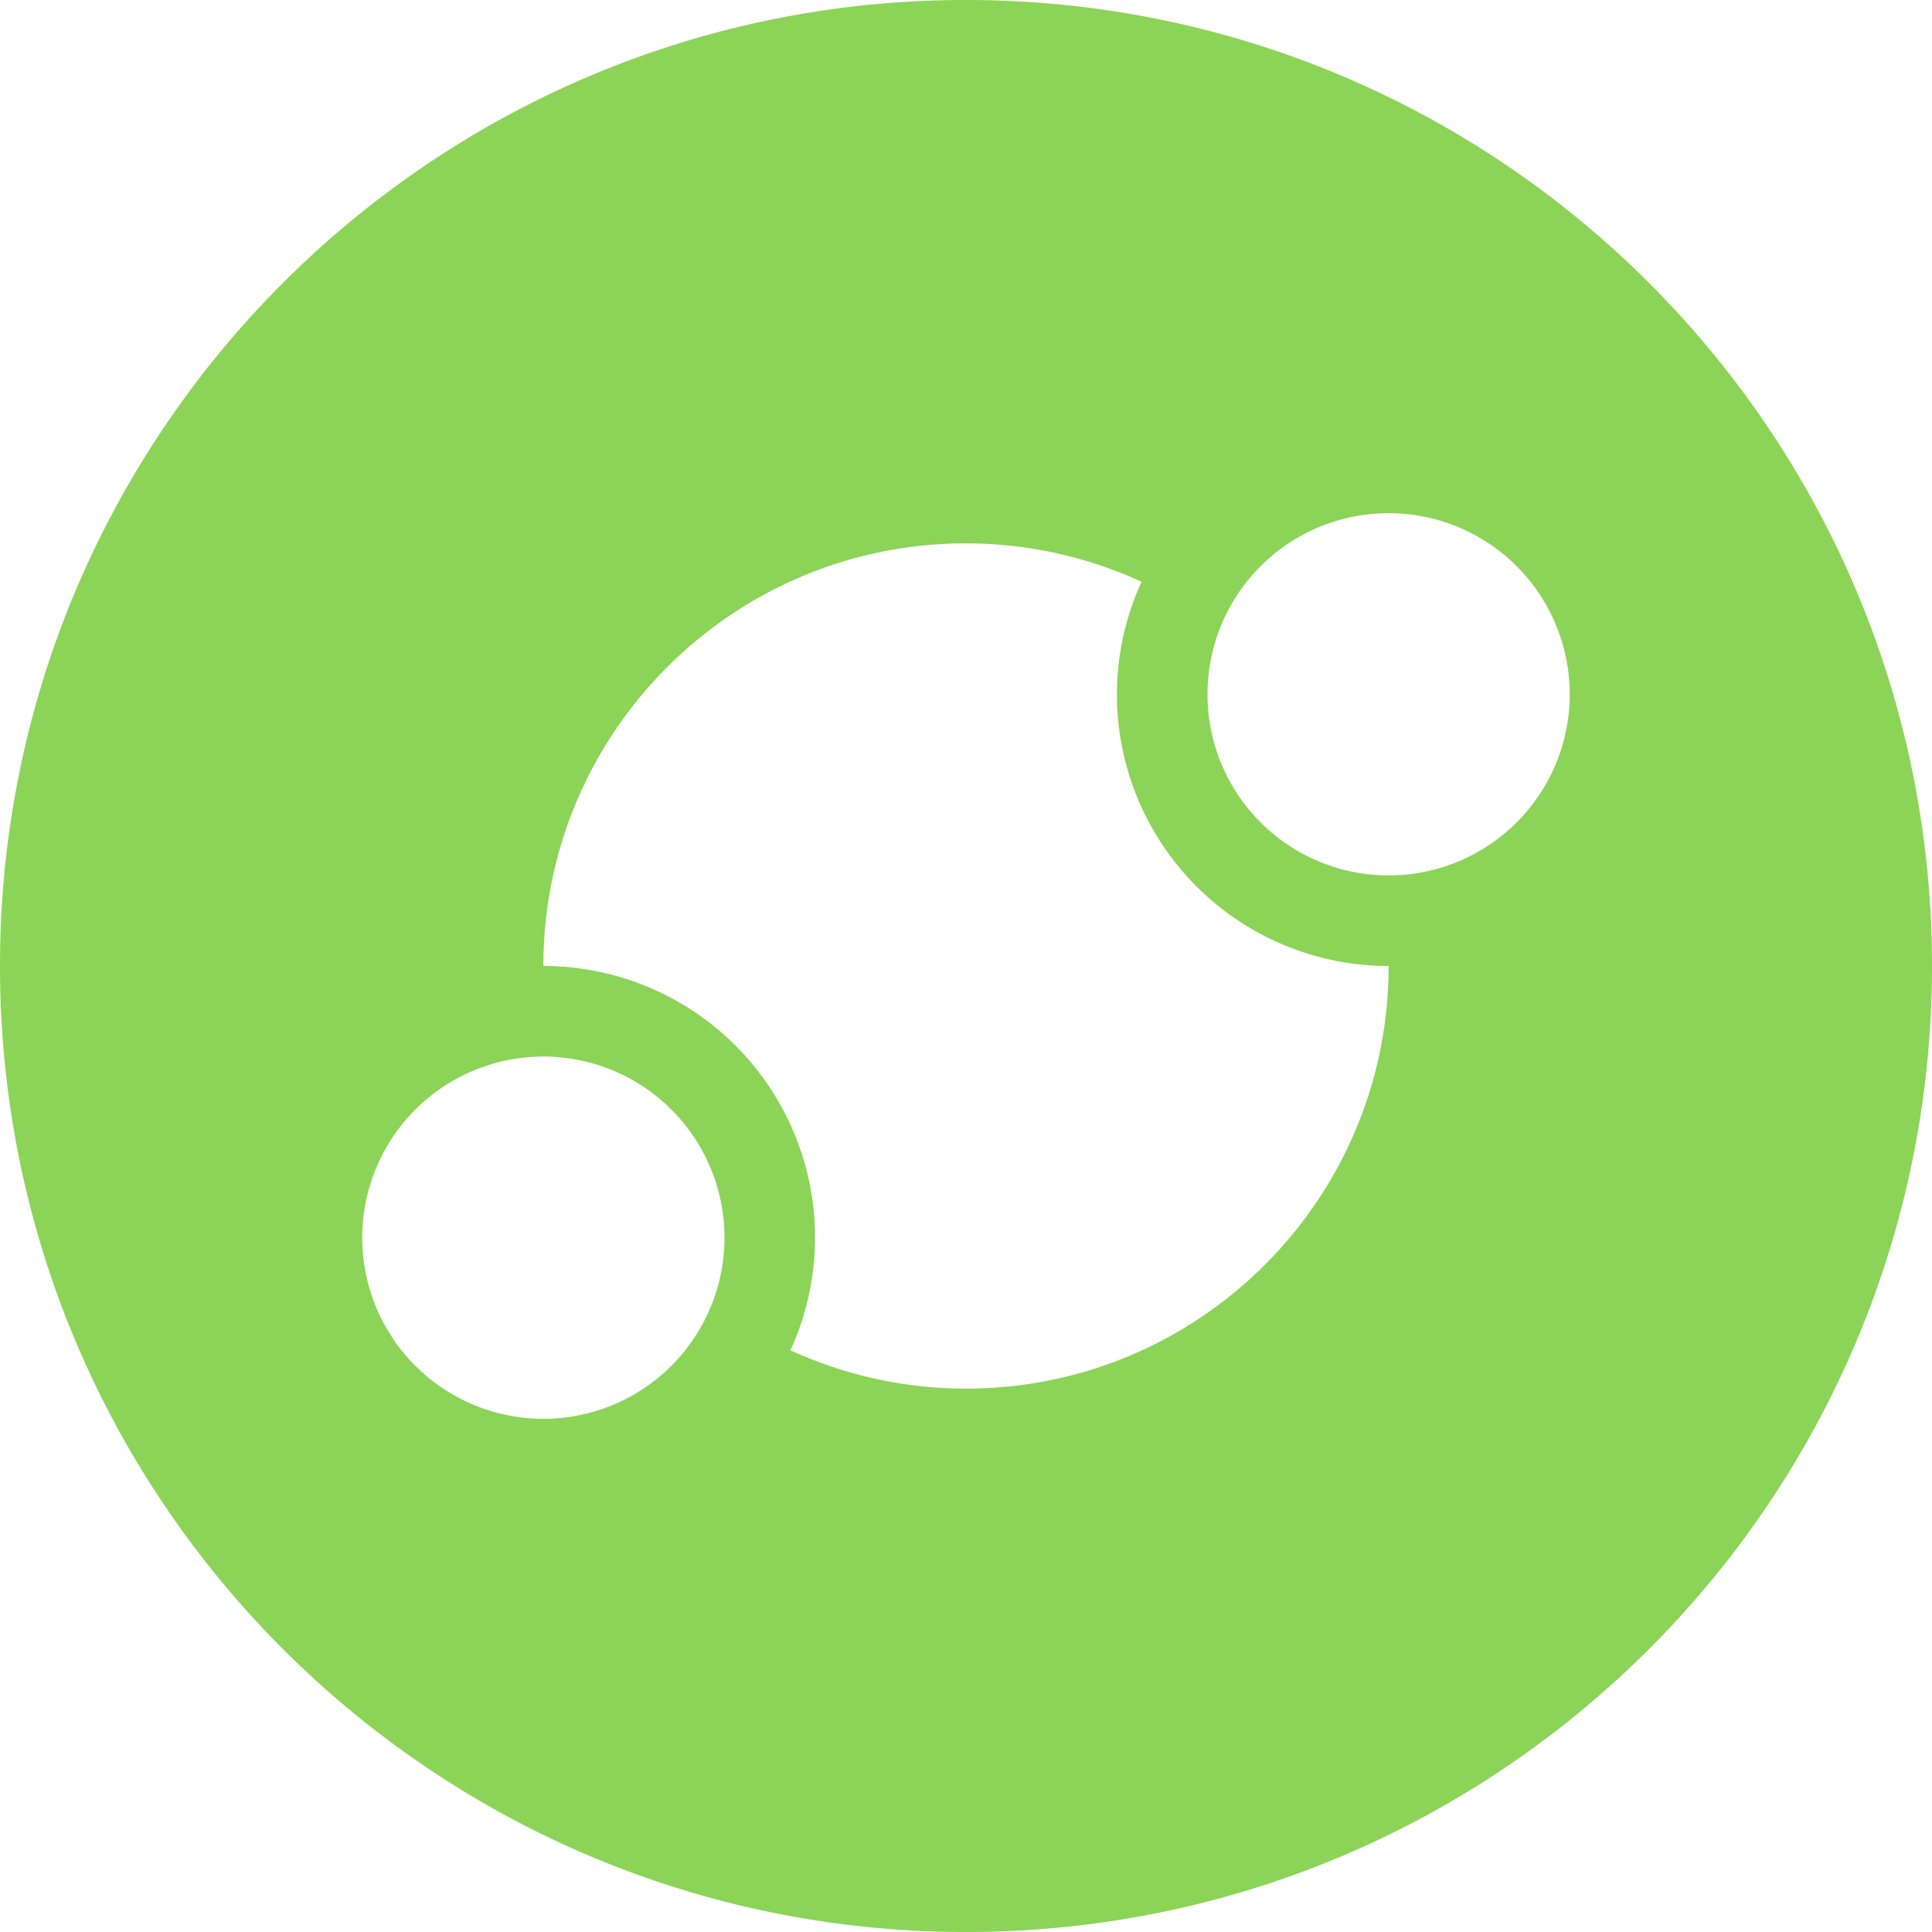 <svg width="64" height="64" viewBox="0 0 64 64" xmlns="http://www.w3.org/2000/svg"><title>materials-icon</title><path d="M32 64C14.327 64 0 49.673 0 32 0 14.327 14.327 0 32 0c17.673 0 32 14.327 32 32 0 17.673-14.327 32-32 32zm14-35a6 6 0 1 0 0-12 6 6 0 0 0 0 12zM18 47a6 6 0 1 0 0-12 6 6 0 0 0 0 12zm28-15a9 9 0 0 1-9-9c0-1.332.297-2.592.816-3.729A13.936 13.936 0 0 0 32 18c-7.732 0-14 6.268-14 14a9 9 0 0 1 9 9 8.953 8.953 0 0 1-.816 3.729A13.92 13.92 0 0 0 32 46c7.732 0 14-6.268 14-14z" fill="#8BD457" fill-rule="evenodd"/></svg>